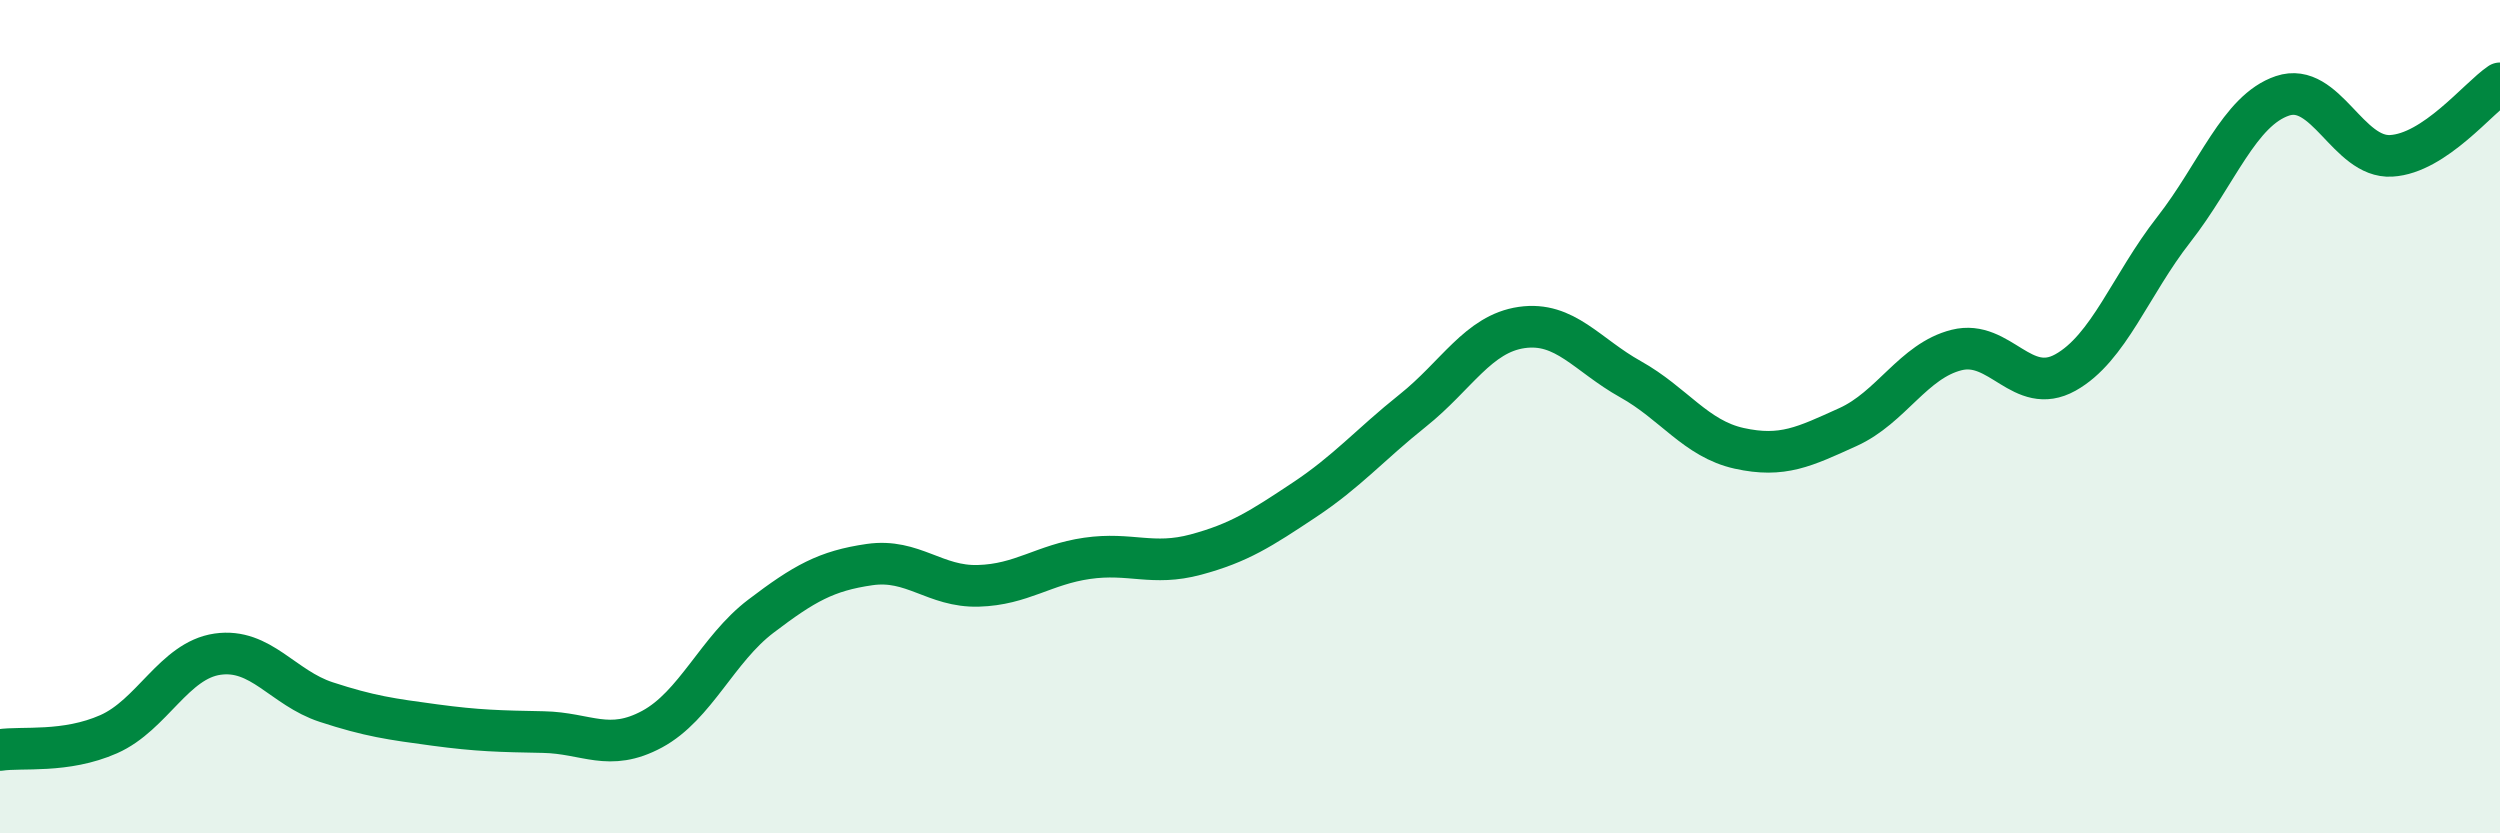 
    <svg width="60" height="20" viewBox="0 0 60 20" xmlns="http://www.w3.org/2000/svg">
      <path
        d="M 0,18 C 0.52,17.92 1.57,18.08 2.61,17.62 C 3.65,17.16 4.18,15.85 5.22,15.7 C 6.26,15.55 6.79,16.51 7.83,16.85 C 8.87,17.19 9.39,17.26 10.43,17.4 C 11.47,17.54 12,17.55 13.04,17.57 C 14.08,17.59 14.61,18.06 15.65,17.5 C 16.69,16.94 17.22,15.58 18.26,14.79 C 19.3,14 19.83,13.7 20.87,13.55 C 21.91,13.4 22.44,14.09 23.48,14.06 C 24.52,14.03 25.05,13.55 26.09,13.4 C 27.13,13.25 27.66,13.59 28.7,13.31 C 29.74,13.03 30.26,12.69 31.3,12 C 32.34,11.31 32.87,10.68 33.91,9.85 C 34.95,9.02 35.48,8.01 36.52,7.86 C 37.56,7.71 38.09,8.52 39.13,9.1 C 40.17,9.68 40.7,10.53 41.74,10.76 C 42.78,10.99 43.31,10.72 44.35,10.25 C 45.39,9.78 45.92,8.66 46.96,8.4 C 48,8.14 48.53,9.52 49.57,8.94 C 50.61,8.36 51.13,6.84 52.17,5.51 C 53.21,4.18 53.74,2.65 54.78,2.3 C 55.82,1.95 56.35,3.8 57.39,3.74 C 58.43,3.68 59.48,2.35 60,2L60 20L0 20Z"
        fill="#008740"
        opacity="0.1"
        stroke-linecap="round"
        stroke-linejoin="round"
      />
      <path
        d="M 0,18 C 0.52,17.92 1.57,18.08 2.61,17.62 C 3.65,17.16 4.18,15.85 5.22,15.7 C 6.26,15.55 6.79,16.51 7.83,16.85 C 8.87,17.19 9.39,17.26 10.43,17.4 C 11.47,17.54 12,17.55 13.04,17.57 C 14.08,17.59 14.61,18.06 15.65,17.5 C 16.69,16.94 17.22,15.58 18.26,14.79 C 19.3,14 19.83,13.7 20.87,13.55 C 21.91,13.4 22.44,14.09 23.48,14.06 C 24.52,14.03 25.05,13.55 26.09,13.4 C 27.13,13.25 27.66,13.59 28.7,13.31 C 29.74,13.03 30.26,12.69 31.3,12 C 32.34,11.31 32.87,10.68 33.91,9.85 C 34.95,9.02 35.48,8.01 36.52,7.86 C 37.56,7.71 38.09,8.52 39.13,9.1 C 40.17,9.68 40.7,10.53 41.74,10.76 C 42.78,10.99 43.31,10.72 44.35,10.25 C 45.39,9.78 45.92,8.66 46.96,8.4 C 48,8.14 48.53,9.52 49.57,8.94 C 50.61,8.36 51.13,6.84 52.17,5.51 C 53.21,4.18 53.74,2.65 54.78,2.3 C 55.82,1.95 56.35,3.8 57.39,3.74 C 58.43,3.68 59.48,2.35 60,2"
        stroke="#008740"
        stroke-width="1"
        fill="none"
        stroke-linecap="round"
        stroke-linejoin="round"
      />
    </svg>
  